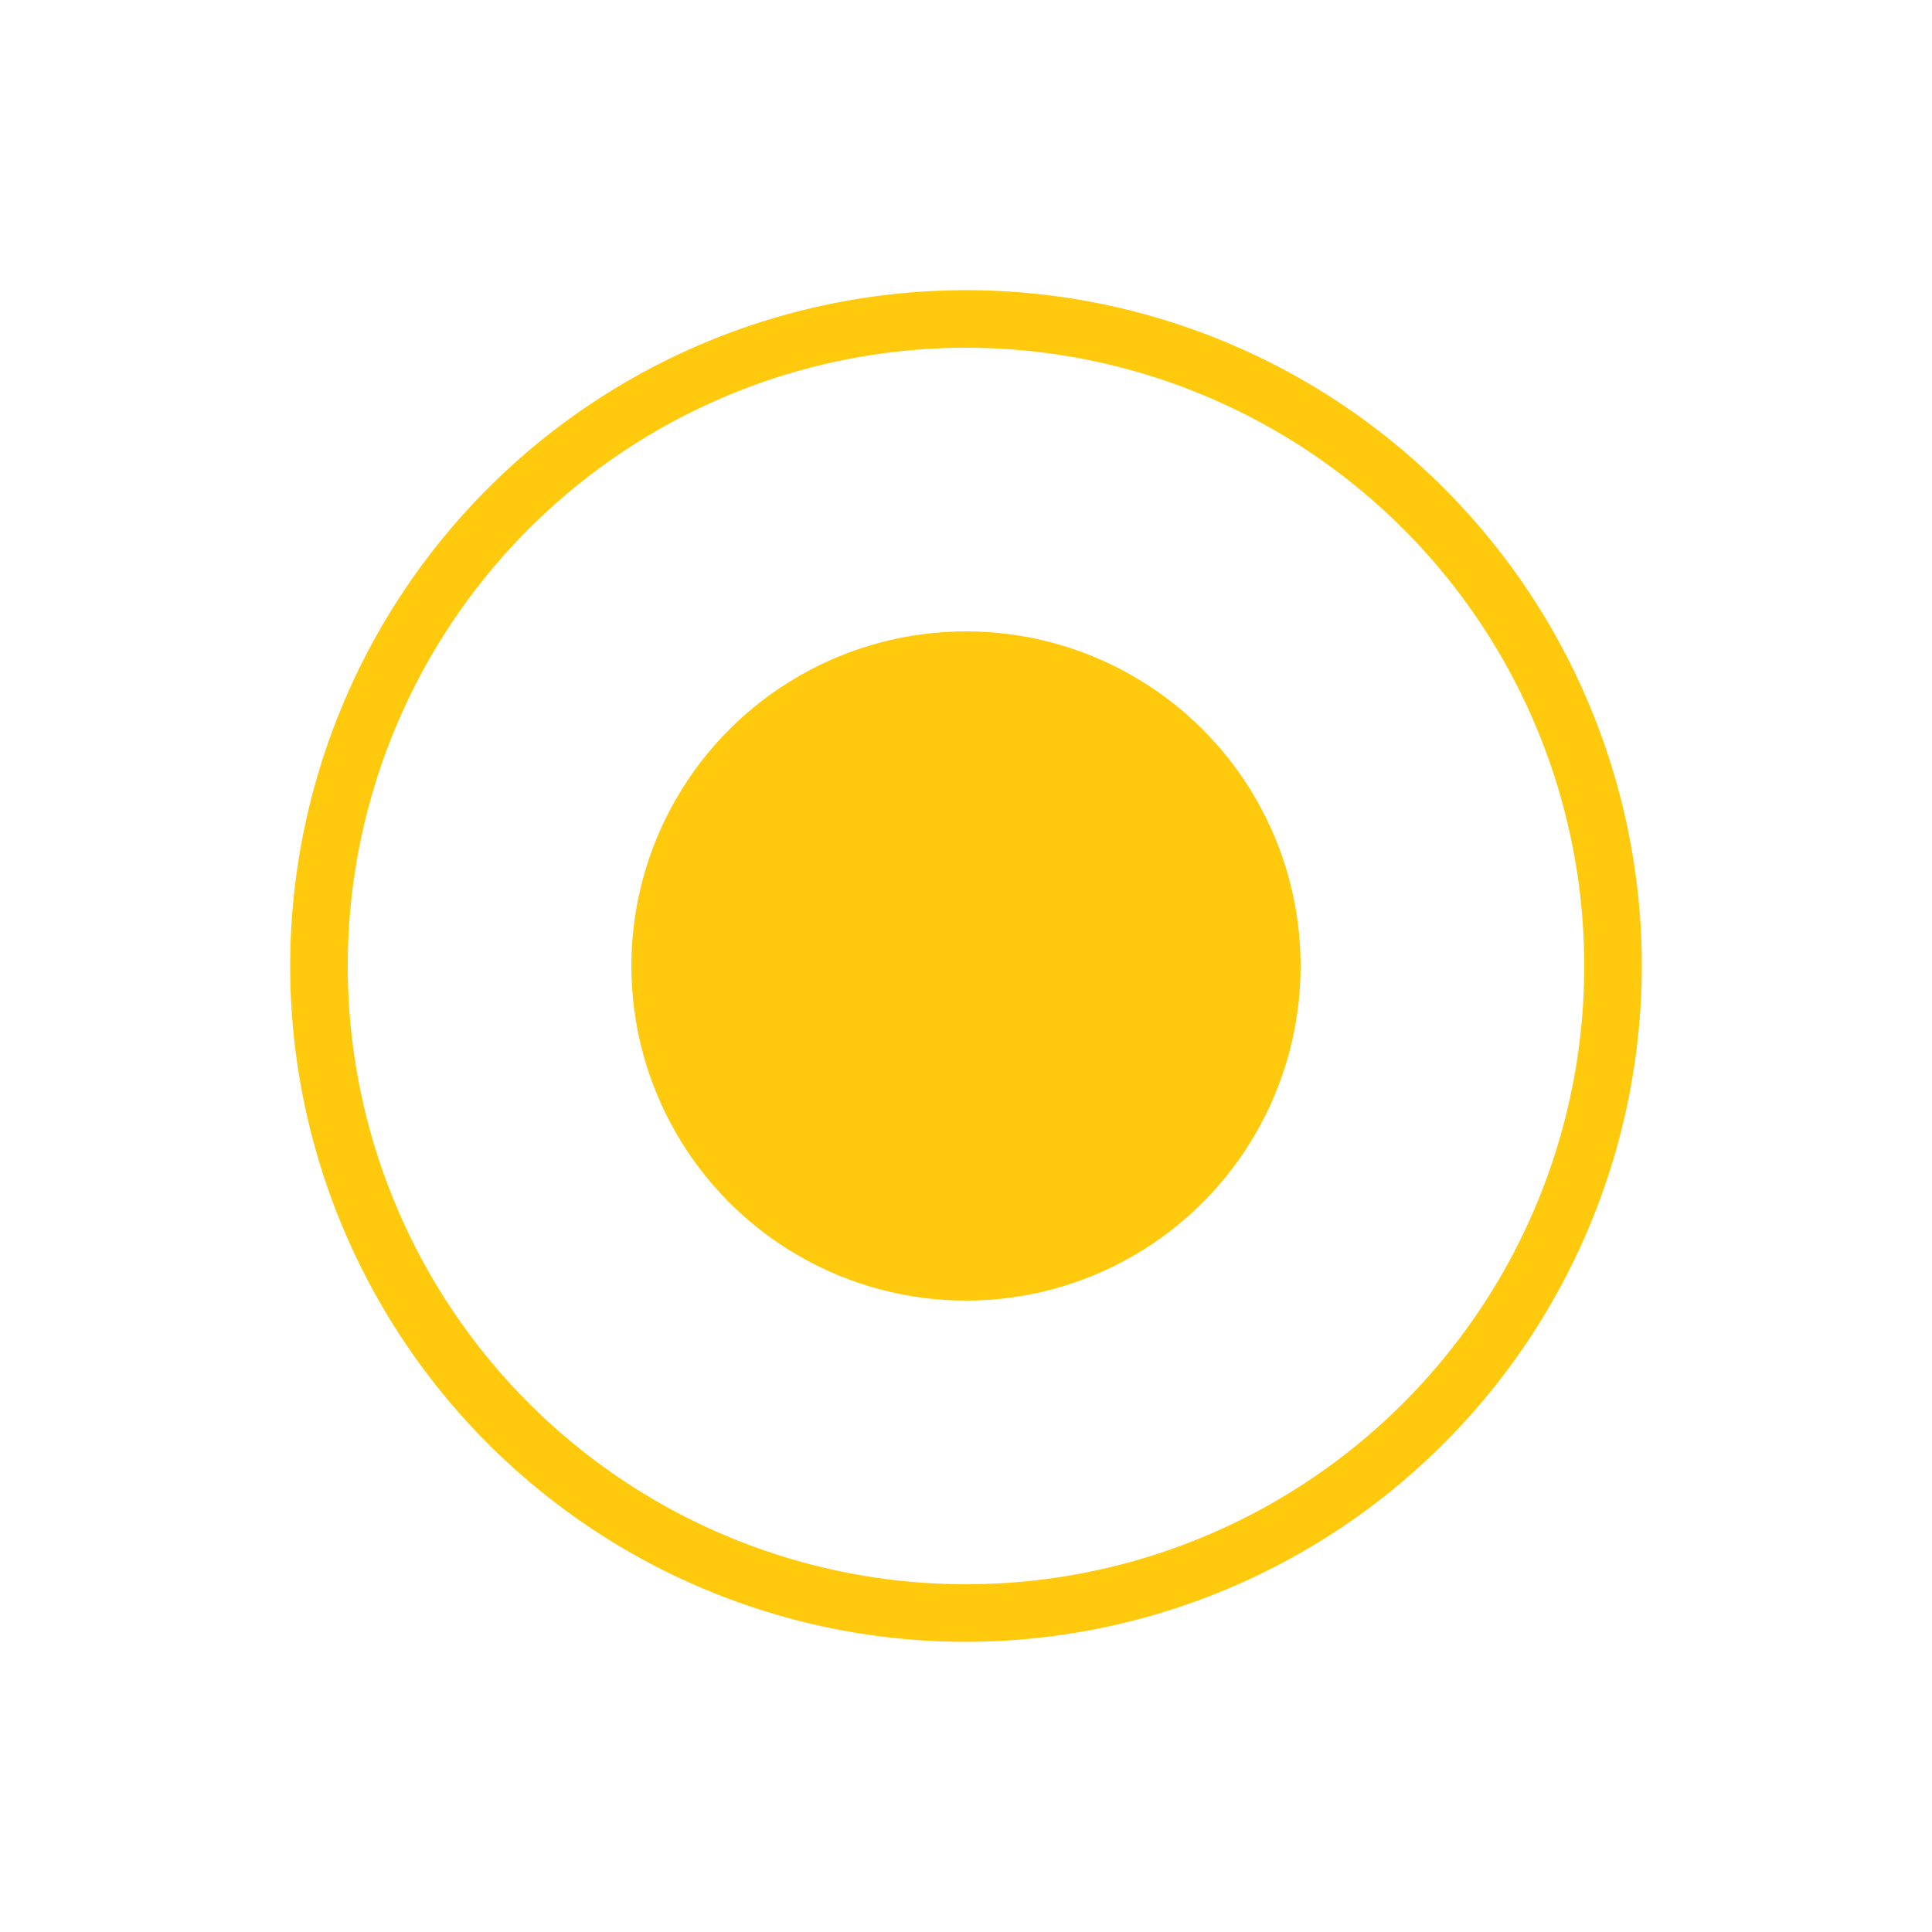 <svg id="Layer_1" data-name="Layer 1" xmlns="http://www.w3.org/2000/svg" viewBox="0 0 50 50"><title>Recording</title><g id="Record"><circle cx="25" cy="25" r="8.66" style="fill:#ffca0d"/><path d="M25,42.49A17.49,17.49,0,1,1,42.49,25,17.51,17.51,0,0,1,25,42.49ZM25,9A16,16,0,1,0,41,25,16,16,0,0,0,25,9Z" style="fill:#ffca0d"/></g></svg>